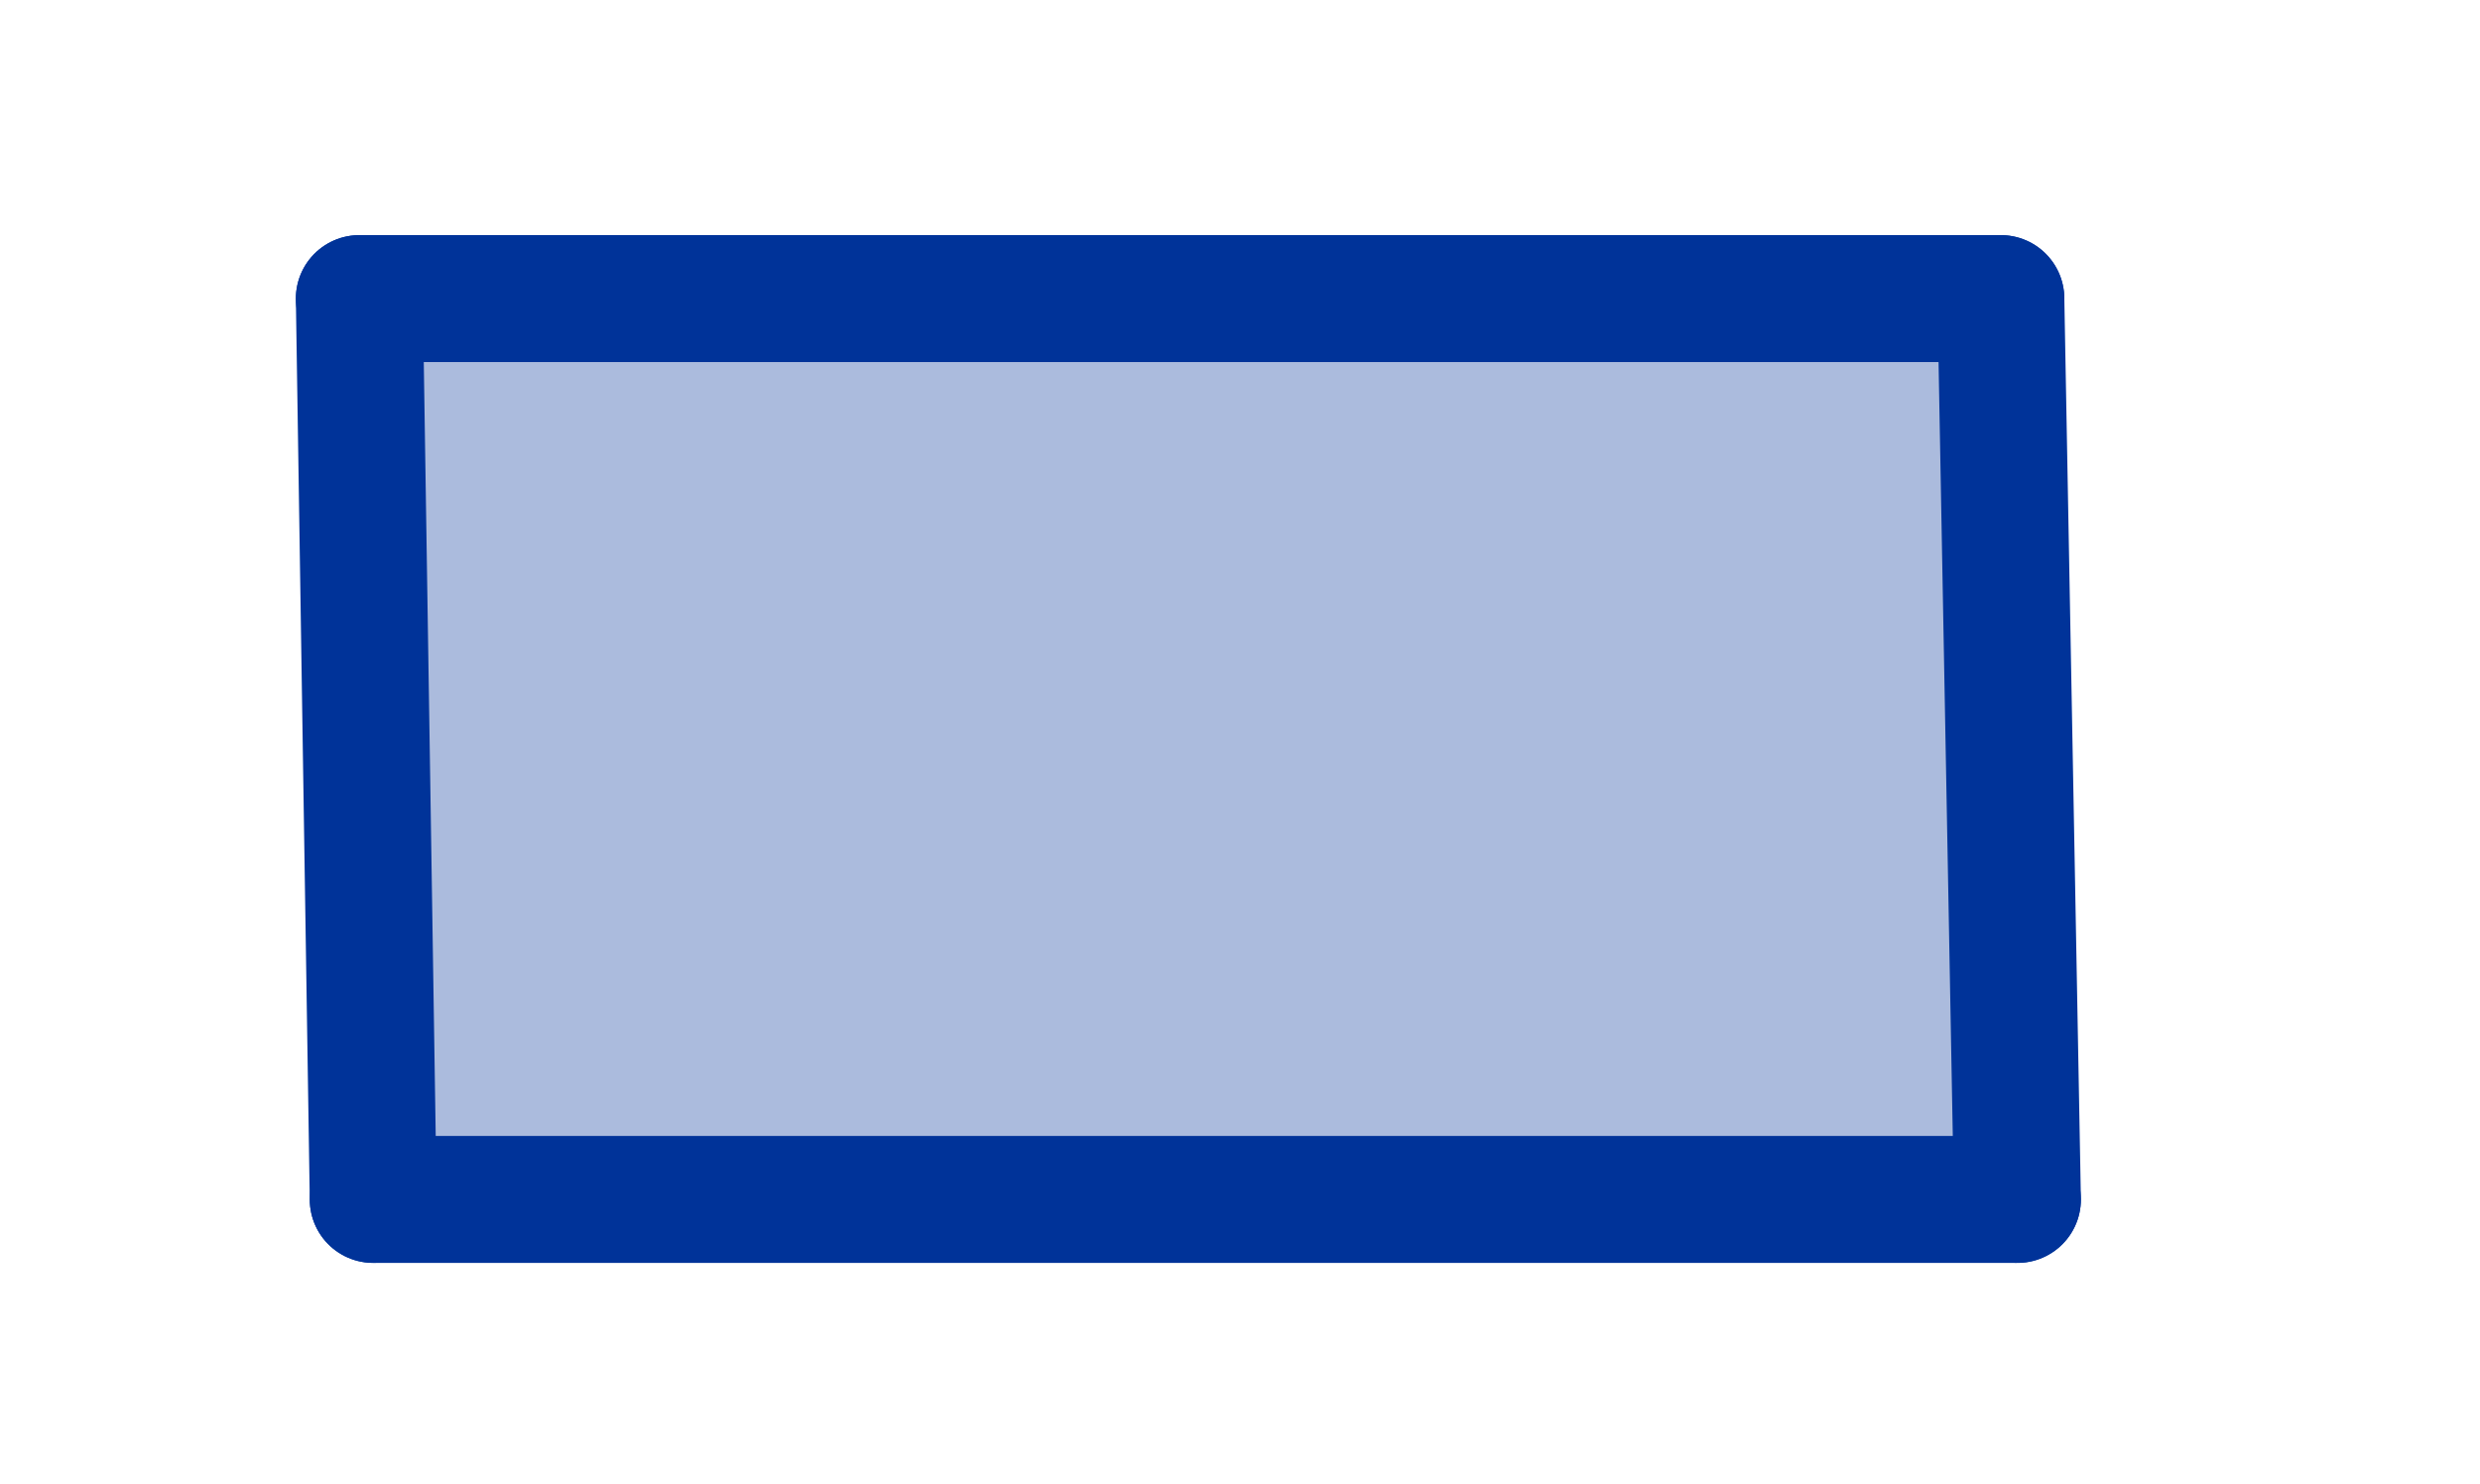 <svg version="1.1" xmlns="http://www.w3.org/2000/svg" xmlns:xlink="http://www.w3.org/1999/xlink" width="127" height="76"><defs><clipPath id="EHJbJqexkofJ"><path fill="none" stroke="none" d=" M 0 0 L 127 0 L 127 76 L 0 76 L 0 0 Z"/></clipPath></defs><g transform="scale(1,1)" clip-path="url(#EHJbJqexkofJ)"><g><path fill="rgb(0,51,153)" stroke="none" paint-order="stroke fill markers" fill-rule="evenodd" d=" M 19.113 61.424 L 103.312 61.424 L 102.463 15.291 L 18.401 15.291 Z" fill-opacity="0.329"/><path fill="none" stroke="rgb(0,51,153)" paint-order="fill stroke markers" d=" M 19.113 61.424 L 103.312 61.424" stroke-opacity="1" stroke-linecap="round" stroke-linejoin="round" stroke-miterlimit="10" stroke-width="6.5"/><path fill="none" stroke="rgb(0,51,153)" paint-order="fill stroke markers" d=" M 103.312 61.424 L 102.463 15.291" stroke-opacity="1" stroke-linecap="round" stroke-linejoin="round" stroke-miterlimit="10" stroke-width="6.5"/><path fill="none" stroke="rgb(0,51,153)" paint-order="fill stroke markers" d=" M 102.463 15.291 L 18.401 15.291" stroke-opacity="1" stroke-linecap="round" stroke-linejoin="round" stroke-miterlimit="10" stroke-width="6.5"/><path fill="none" stroke="rgb(0,51,153)" paint-order="fill stroke markers" d=" M 18.401 15.291 L 19.113 61.424" stroke-opacity="1" stroke-linecap="round" stroke-linejoin="round" stroke-miterlimit="10" stroke-width="6.5"/></g></g></svg>
